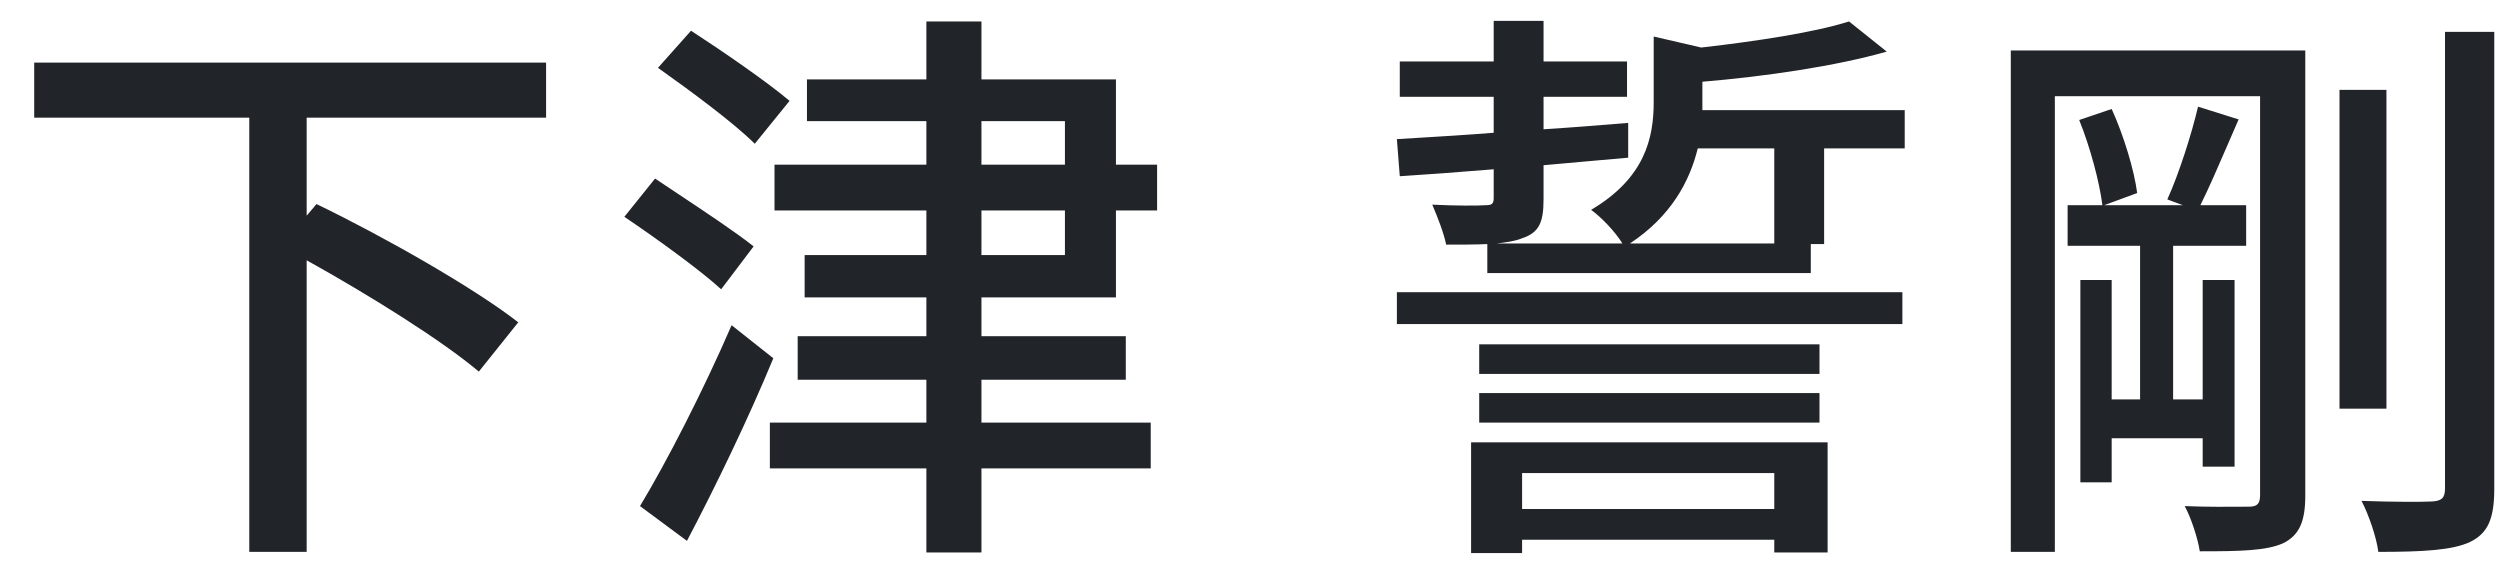 <svg width="69" height="16" viewBox="0 0 69 16" fill="none" xmlns="http://www.w3.org/2000/svg">
<path fill-rule="evenodd" clip-rule="evenodd" d="M42.01 13.056H48.97V14.048H42.01V13.056ZM40.602 12.208V15.264H42.01V14.896H48.97V15.248H50.442V12.208H40.602ZM40.826 10.848V11.664H50.218V10.848H40.826ZM50.218 10.32V9.504H40.826V10.32H50.218ZM38.554 8.064V8.944H52.506V8.064H38.554ZM48.97 4.096V6.72H44.986C46.122 5.968 46.634 5.008 46.858 4.096H48.97ZM52.57 3.04H46.986V2.88V2.256C48.714 2.112 50.682 1.824 52.074 1.424L51.034 0.592C50.074 0.896 48.49 1.136 46.954 1.312L45.642 1.008V2.816C45.642 3.808 45.402 4.912 43.914 5.792C44.186 5.984 44.586 6.4 44.778 6.72H41.306C41.578 6.688 41.818 6.656 42.01 6.576C42.49 6.416 42.602 6.128 42.602 5.488V4.56C42.968 4.53 43.337 4.496 43.708 4.461L43.708 4.461C44.116 4.424 44.527 4.386 44.938 4.352V3.392L44.938 3.392C44.154 3.456 43.37 3.52 42.602 3.568V2.672H44.906V1.696H42.602V0.576H41.226V1.696H38.634V2.672H41.226V3.664C40.49 3.723 39.804 3.764 39.195 3.801C38.971 3.814 38.757 3.827 38.554 3.84L38.634 4.864C39.386 4.816 40.266 4.752 41.226 4.672V5.456C41.226 5.632 41.178 5.664 40.986 5.664C40.794 5.68 40.154 5.68 39.53 5.648C39.674 5.984 39.85 6.432 39.914 6.752H39.914C40.362 6.752 40.73 6.752 41.05 6.736V7.536H49.978V6.736H50.346V4.096H52.57V3.04ZM58.282 12.096H60.794V12.88H61.674V7.728H60.794V11.024H59.978V6.784H61.994V5.664H60.73C60.961 5.202 61.225 4.59 61.487 3.985C61.588 3.751 61.688 3.519 61.786 3.296L60.666 2.944C60.49 3.696 60.138 4.8 59.818 5.504L60.25 5.664H58.074L58.986 5.328C58.906 4.704 58.618 3.744 58.282 3.008L57.386 3.312C57.69 4.064 57.946 5.024 58.026 5.664H57.066V6.784H59.066V11.024H58.282V7.728H57.418V13.312H58.282V12.096ZM63.626 13.68V1.392H55.498V15.232H56.714V2.656H62.378V13.664C62.378 13.904 62.298 13.984 62.074 13.984C62.028 13.984 61.964 13.985 61.884 13.985C61.546 13.988 60.933 13.994 60.298 13.968C60.474 14.288 60.666 14.88 60.714 15.216C61.85 15.216 62.554 15.2 63.018 14.992C63.466 14.768 63.626 14.384 63.626 13.68ZM65.866 11.28V2.48H64.57V11.28H65.866ZM68.842 0.88H67.482V13.488C67.482 13.76 67.37 13.824 67.13 13.84C66.874 13.856 66.058 13.856 65.178 13.824C65.386 14.224 65.594 14.848 65.642 15.232C66.89 15.232 67.69 15.184 68.17 14.96C68.666 14.72 68.842 14.32 68.842 13.488V0.88ZM21.792 2.784L20.832 3.968C20.256 3.392 19.04 2.496 18.16 1.872L19.072 0.848C19.936 1.408 21.168 2.256 21.792 2.784ZM20.8 6.8L19.904 7.984C19.328 7.456 18.112 6.576 17.232 5.984L18.08 4.928C18.27 5.056 18.482 5.197 18.704 5.344C19.455 5.843 20.319 6.417 20.8 6.8ZM20.192 8.976L21.344 9.888C20.656 11.552 19.76 13.408 18.96 14.928L17.664 13.968C18.4 12.752 19.424 10.752 20.192 8.976ZM27.088 5.808V7.04H29.392V5.808H27.088ZM27.088 3.344V4.544H29.392V3.344H27.088ZM30.8 8.208H27.088V9.28H31.072V10.48H27.088V11.664H31.76V12.928H27.088V15.248H25.568V12.928H21.248V11.664H25.568V10.48H22.016V9.28H25.568V8.208H22.208V7.04H25.568V5.808H21.376V4.544H25.568V3.344H22.272V2.192H25.568V0.592H27.088V2.192H30.8V4.544H31.936V5.808H30.8V8.208ZM8.464 3.248H15.072V1.728H0.944V3.248H6.88V15.232H8.464V7.184C10.192 8.144 12.192 9.392 13.216 10.256L14.304 8.896C13.072 7.936 10.56 6.512 8.736 5.632L8.464 5.952V3.248Z" fill="#212529"/>
</svg>
